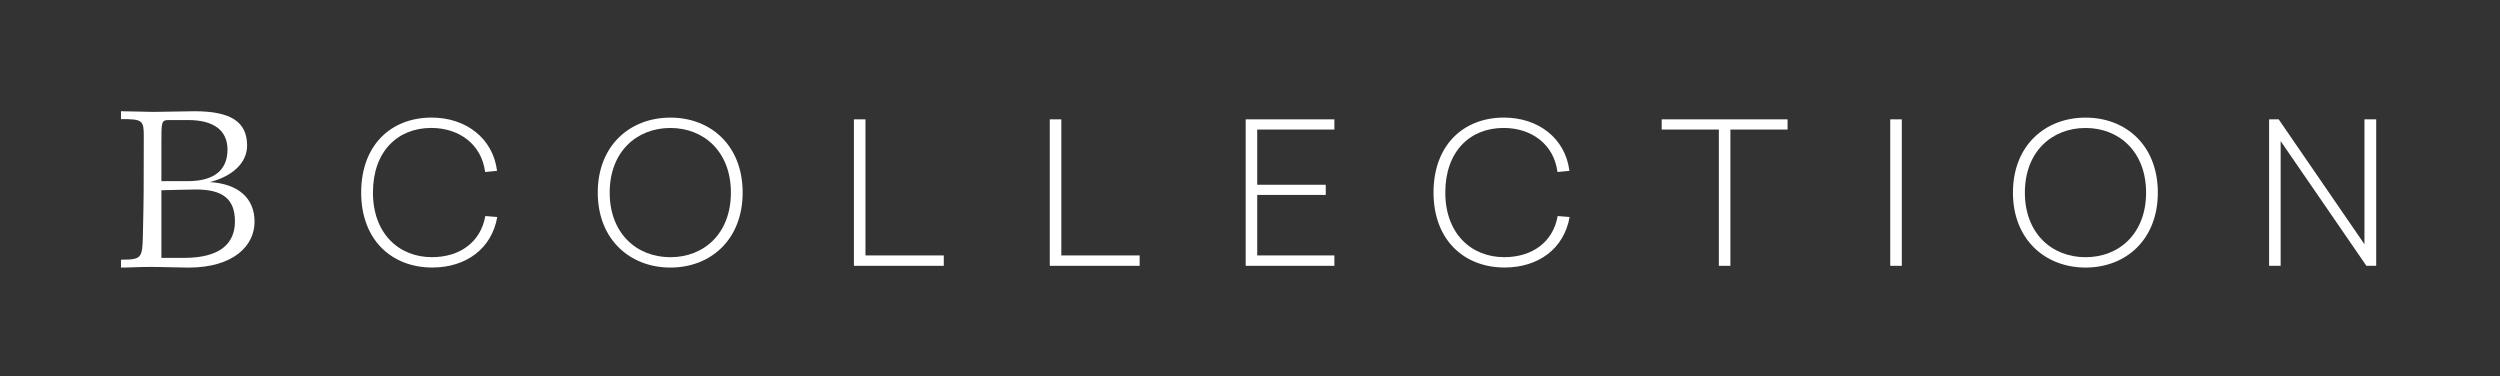<svg xmlns="http://www.w3.org/2000/svg" id="Capa_1" width="279.4mm" height="42.02mm" viewBox="0 0 792 119.11"><rect x="0" y="0" width="792" height="119.11" fill="#333333" stroke="none"/><defs><style>      .st0 {        fill: #fff;      }    </style></defs><path class="st0" d="M38.33,84.76v-2.5c6.43,0,6.79-.43,6.93-7.5.29-12.36.29-14.94.29-31.52,0-5-.29-5.57-7.22-5.5v-2.5c2,0,9.15.21,10.22.21,1,0,11.79-.21,13.08-.21,11.15,0,16.65,3.14,16.65,10.86,0,5.72-5,9.86-11.79,11.58,9.01.57,14.15,5.07,14.15,12.58s-6.58,14.51-20.94,14.51c-3.29,0-7.72-.21-12.01-.21-3.93,0-6.5.21-9.36.21ZM51.13,60.28v21.41h7.22c11.15,0,16.08-4.36,16.08-11.58s-4.07-10.08-12.36-10.08c-3.14,0-7.49.19-10.93.24ZM51.13,44.96v12.43h8.29c8.86,0,12.65-3.86,12.65-10s-4.43-9.36-12.51-9.36h-6.07c-2.36,0-2.36.64-2.36,6.93Z"></path><g><path class="st0" d="M157.47,54.12l-3.78.37c-1.12-8.75-8.19-13.96-17.06-13.96-10.73,0-18.48,7.51-18.48,20.47s8.19,20.47,18.67,20.47c8.81,0,15.45-4.71,16.93-13.03l3.78.31c-1.74,9.99-9.86,16-20.59,16-12.78,0-22.52-8.68-22.52-23.75s9.49-23.75,22.33-23.75c10.73,0,19.41,6.45,20.72,16.87Z"></path><path class="st0" d="M235.27,61.01c0,14.89-10.11,23.75-22.89,23.75s-23.01-8.87-23.01-23.75,10.17-23.75,23.01-23.75,22.89,8.87,22.89,23.75ZM193.15,61.01c0,12.9,8.5,20.47,19.23,20.47s19.17-7.57,19.17-20.47-8.5-20.47-19.17-20.47-19.23,7.51-19.23,20.47Z"></path><path class="st0" d="M298.99,80.92v3.29h-28.47v-46.4h3.66v43.11h24.81Z"></path><path class="st0" d="M361.04,80.92v3.29h-28.47v-46.4h3.66v43.11h24.81Z"></path><path class="st0" d="M398.29,41.04v17.49h21.71v3.22h-21.71v19.17h24.44v3.29h-28.1v-46.4h28.1v3.23h-24.44Z"></path><path class="st0" d="M497.19,54.12l-3.78.37c-1.12-8.75-8.19-13.96-17.06-13.96-10.73,0-18.48,7.51-18.48,20.47s8.19,20.47,18.67,20.47c8.81,0,15.45-4.71,16.93-13.03l3.78.31c-1.74,9.99-9.86,16-20.59,16-12.78,0-22.52-8.68-22.52-23.75s9.49-23.75,22.33-23.75c10.73,0,19.41,6.45,20.72,16.87Z"></path><path class="st0" d="M548.19,41.04v43.17h-3.66v-43.17h-18.11v-3.23h39.88v3.23h-18.11Z"></path><path class="st0" d="M598.83,84.21v-46.4h3.66v46.4h-3.66Z"></path><path class="st0" d="M683.6,61.01c0,14.89-10.11,23.75-22.89,23.75s-23.01-8.87-23.01-23.75,10.17-23.75,23.01-23.75,22.89,8.87,22.89,23.75ZM641.48,61.01c0,12.9,8.5,20.47,19.23,20.47s19.17-7.57,19.17-20.47-8.5-20.47-19.17-20.47-19.23,7.51-19.23,20.47Z"></path><path class="st0" d="M749.68,84.21l-27.17-39.51v39.51h-3.66v-46.4h3.04l27.17,39.57v-39.57h3.72v46.4h-3.1Z"></path></g></svg>